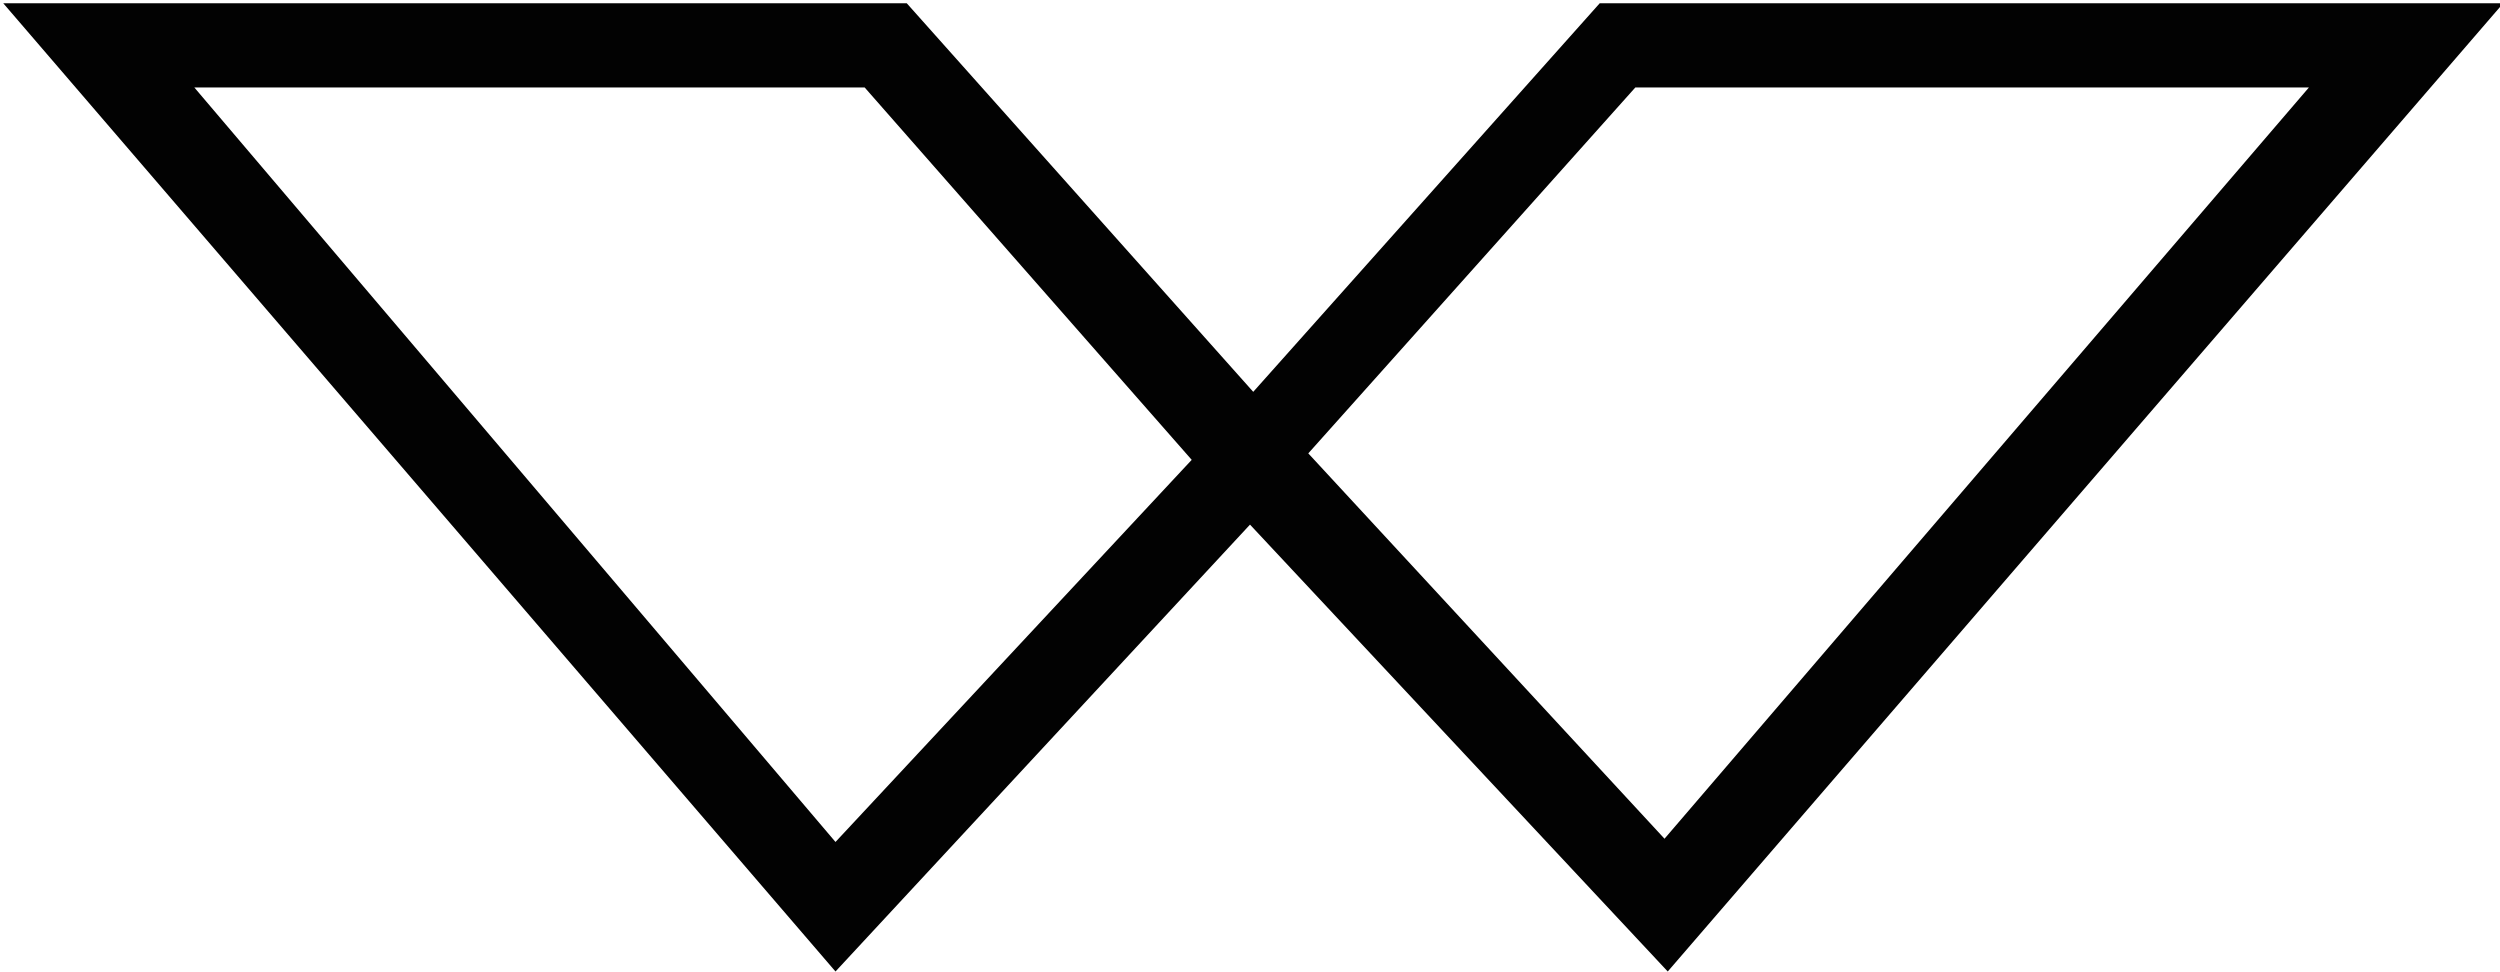 <?xml version="1.0" encoding="utf-8"?>
<!-- Generator: Adobe Illustrator 28.1.0, SVG Export Plug-In . SVG Version: 6.00 Build 0)  -->
<svg version="1.1" id="Warstwa_1" xmlns="http://www.w3.org/2000/svg" xmlns:xlink="http://www.w3.org/1999/xlink" x="0px" y="0px"
	 viewBox="0 0 77.2 30" style="enable-background:new 0 0 77.2 30;" xml:space="preserve">
<style type="text/css">
	.st0{fill:#020202;}
</style>
<path class="st0" d="M51.5,30L38.6,16.2L25.8,30L0.1,0.1H28l10.7,12l10.7-12h27.9L51.5,30z M6,2.7L25.8,26l11-11.8L26.7,2.7H6z
	 M40.4,14l11,11.9L71.3,2.7H50.5L40.4,14z"/>
</svg>
